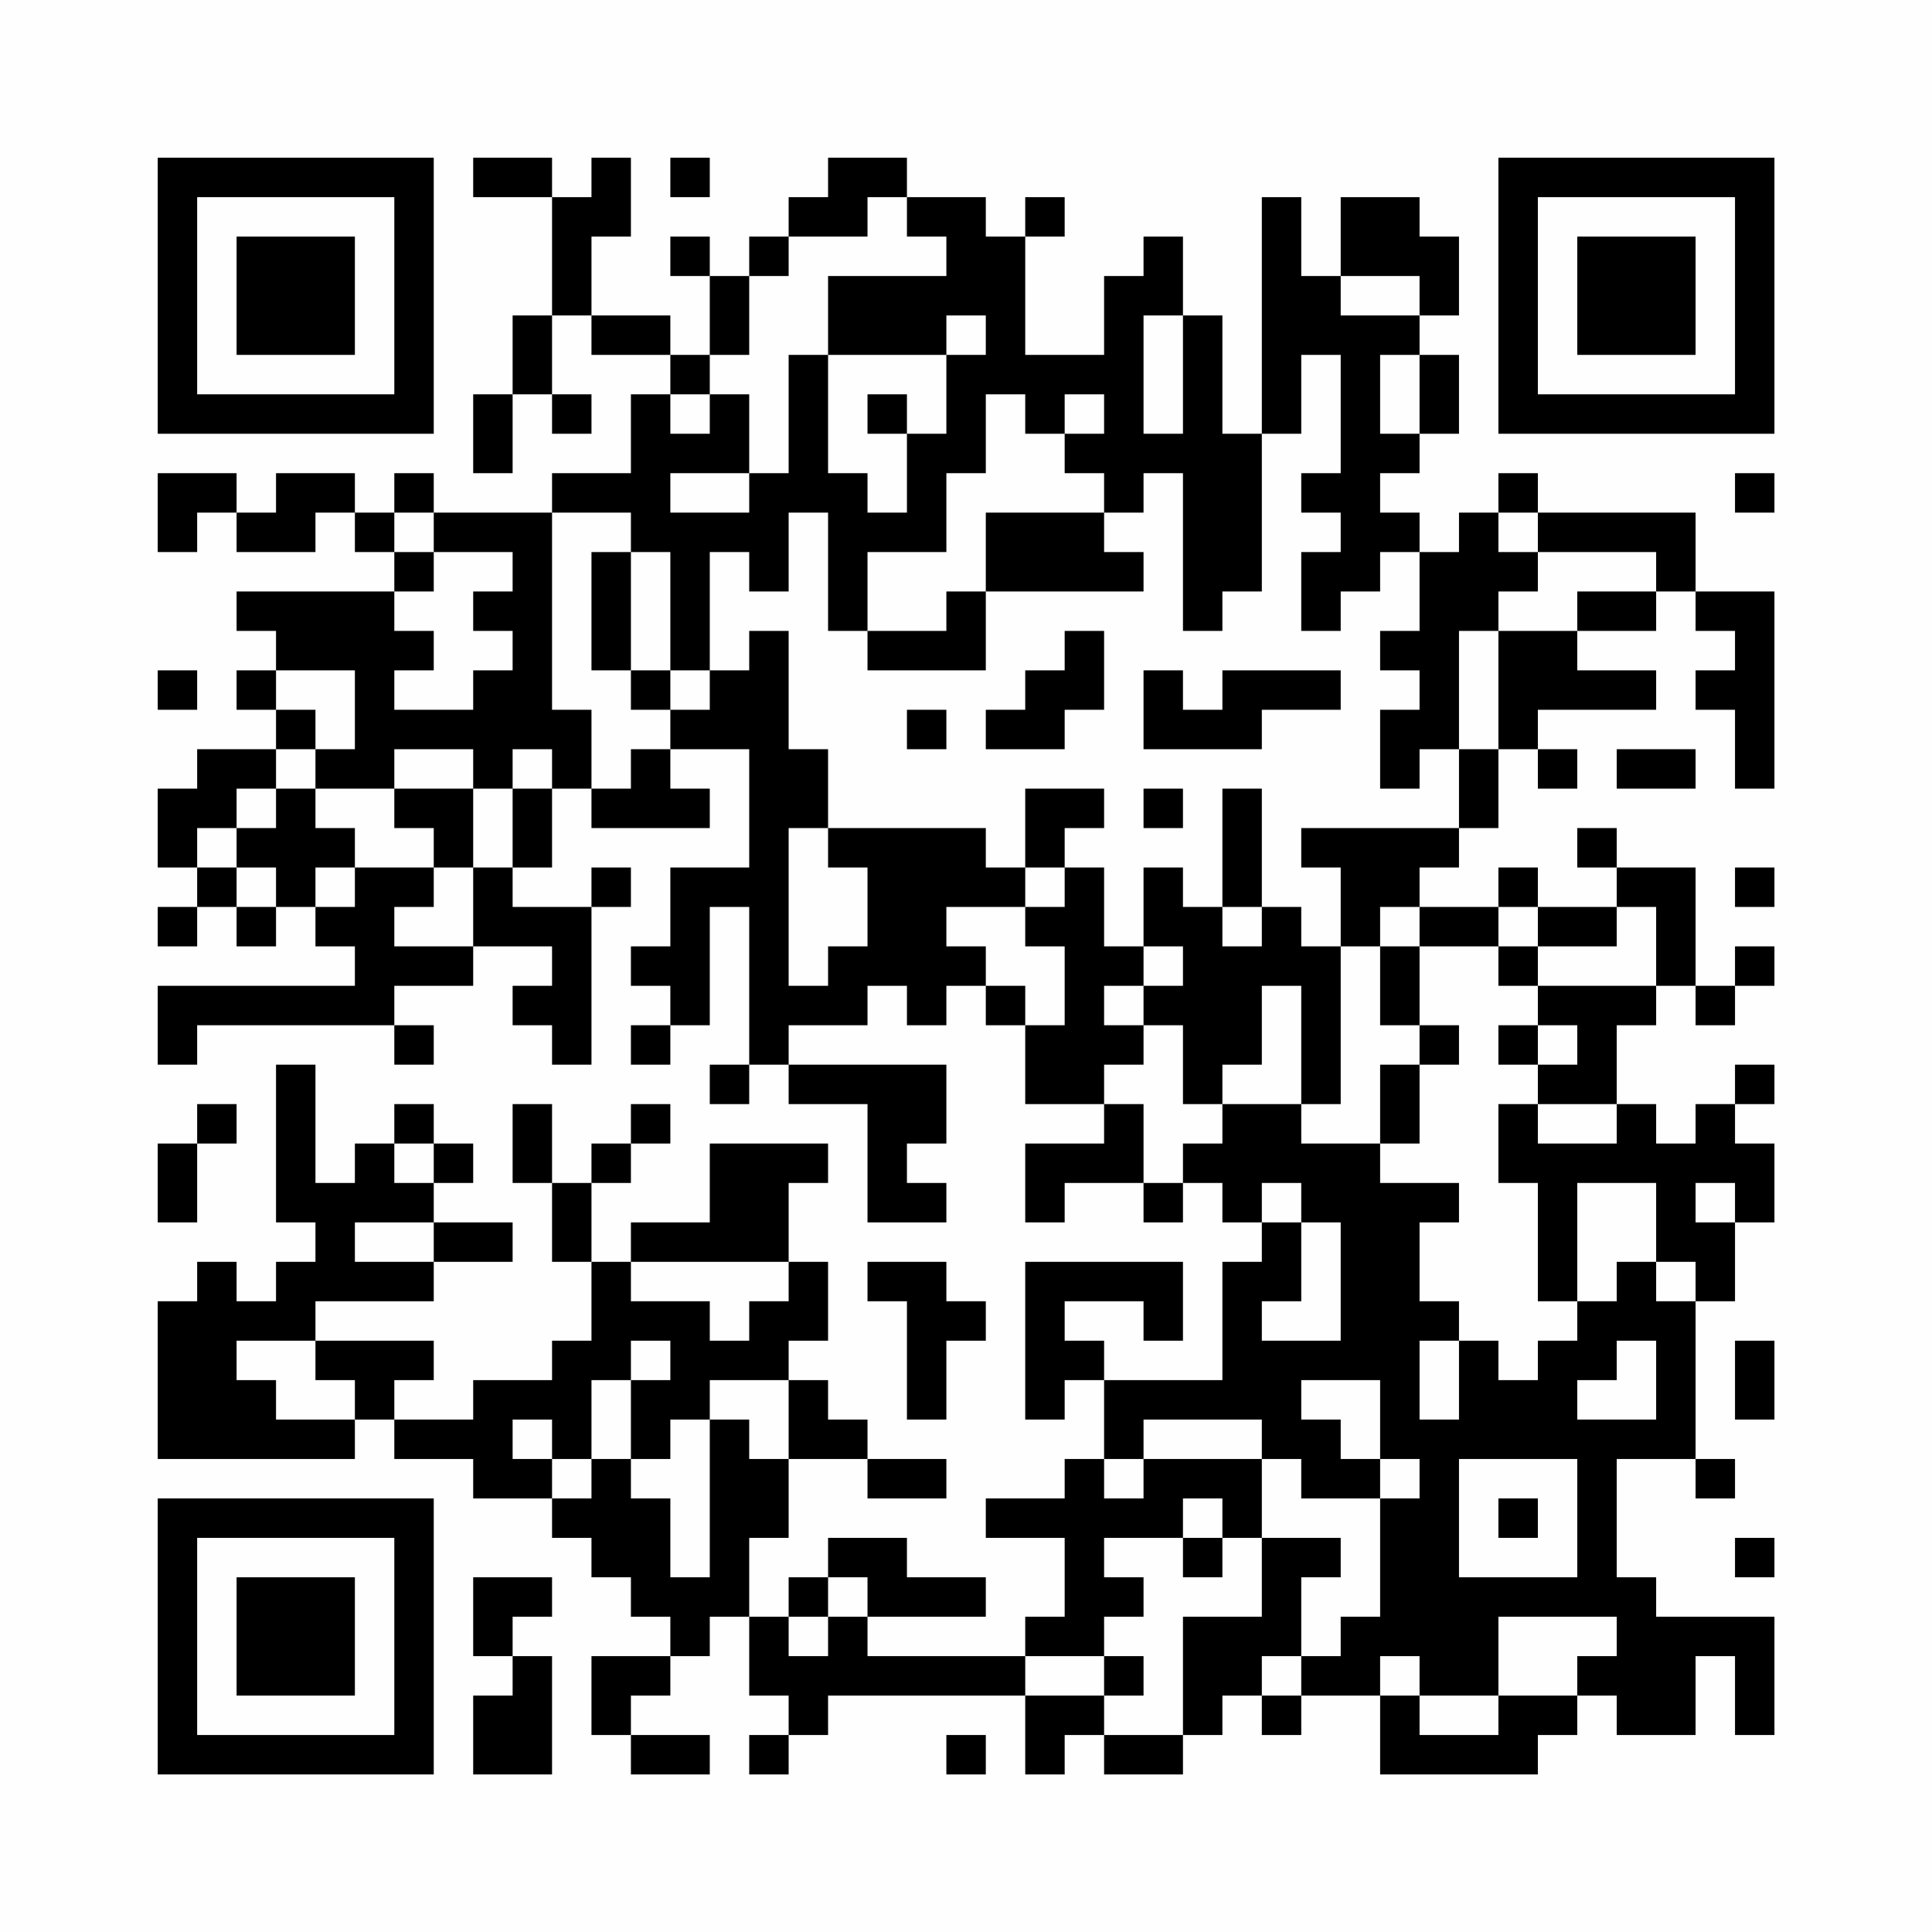<?xml version="1.0" encoding="UTF-8"?>
<svg xmlns="http://www.w3.org/2000/svg" version="1.1" width="200" height="200" viewBox="0 0 200 200"><rect x="0" y="0" width="200" height="200" fill="#fefefe"/><g transform="scale(4.082)"><g transform="translate(4,4)"><path fill-rule="evenodd" d="M8 0L8 1L10 1L10 4L9 4L9 6L8 6L8 8L9 8L9 6L10 6L10 7L11 7L11 6L10 6L10 4L11 4L11 5L13 5L13 6L12 6L12 8L10 8L10 9L7 9L7 8L6 8L6 9L5 9L5 8L3 8L3 9L2 9L2 8L0 8L0 10L1 10L1 9L2 9L2 10L4 10L4 9L5 9L5 10L6 10L6 11L2 11L2 12L3 12L3 13L2 13L2 14L3 14L3 15L1 15L1 16L0 16L0 18L1 18L1 19L0 19L0 20L1 20L1 19L2 19L2 20L3 20L3 19L4 19L4 20L5 20L5 21L0 21L0 23L1 23L1 22L6 22L6 23L7 23L7 22L6 22L6 21L8 21L8 20L10 20L10 21L9 21L9 22L10 22L10 23L11 23L11 19L12 19L12 18L11 18L11 19L9 19L9 18L10 18L10 16L11 16L11 17L14 17L14 16L13 16L13 15L15 15L15 18L13 18L13 20L12 20L12 21L13 21L13 22L12 22L12 23L13 23L13 22L14 22L14 19L15 19L15 23L14 23L14 24L15 24L15 23L16 23L16 24L18 24L18 27L20 27L20 26L19 26L19 25L20 25L20 23L16 23L16 22L18 22L18 21L19 21L19 22L20 22L20 21L21 21L21 22L22 22L22 24L24 24L24 25L22 25L22 27L23 27L23 26L25 26L25 27L26 27L26 26L27 26L27 27L28 27L28 28L27 28L27 31L24 31L24 30L23 30L23 29L25 29L25 30L26 30L26 28L22 28L22 32L23 32L23 31L24 31L24 33L23 33L23 34L21 34L21 35L23 35L23 37L22 37L22 38L18 38L18 37L21 37L21 36L19 36L19 35L17 35L17 36L16 36L16 37L15 37L15 35L16 35L16 33L18 33L18 34L20 34L20 33L18 33L18 32L17 32L17 31L16 31L16 30L17 30L17 28L16 28L16 26L17 26L17 25L14 25L14 27L12 27L12 28L11 28L11 26L12 26L12 25L13 25L13 24L12 24L12 25L11 25L11 26L10 26L10 24L9 24L9 26L10 26L10 28L11 28L11 30L10 30L10 31L8 31L8 32L6 32L6 31L7 31L7 30L4 30L4 29L7 29L7 28L9 28L9 27L7 27L7 26L8 26L8 25L7 25L7 24L6 24L6 25L5 25L5 26L4 26L4 23L3 23L3 27L4 27L4 28L3 28L3 29L2 29L2 28L1 28L1 29L0 29L0 33L5 33L5 32L6 32L6 33L8 33L8 34L10 34L10 35L11 35L11 36L12 36L12 37L13 37L13 38L11 38L11 40L12 40L12 41L14 41L14 40L12 40L12 39L13 39L13 38L14 38L14 37L15 37L15 39L16 39L16 40L15 40L15 41L16 41L16 40L17 40L17 39L22 39L22 41L23 41L23 40L24 40L24 41L26 41L26 40L27 40L27 39L28 39L28 40L29 40L29 39L31 39L31 41L35 41L35 40L36 40L36 39L37 39L37 40L39 40L39 38L40 38L40 40L41 40L41 37L38 37L38 36L37 36L37 33L39 33L39 34L40 34L40 33L39 33L39 29L40 29L40 27L41 27L41 25L40 25L40 24L41 24L41 23L40 23L40 24L39 24L39 25L38 25L38 24L37 24L37 22L38 22L38 21L39 21L39 22L40 22L40 21L41 21L41 20L40 20L40 21L39 21L39 18L37 18L37 17L36 17L36 18L37 18L37 19L35 19L35 18L34 18L34 19L32 19L32 18L33 18L33 17L34 17L34 15L35 15L35 16L36 16L36 15L35 15L35 14L38 14L38 13L36 13L36 12L38 12L38 11L39 11L39 12L40 12L40 13L39 13L39 14L40 14L40 16L41 16L41 11L39 11L39 9L35 9L35 8L34 8L34 9L33 9L33 10L32 10L32 9L31 9L31 8L32 8L32 7L33 7L33 5L32 5L32 4L33 4L33 2L32 2L32 1L30 1L30 3L29 3L29 1L28 1L28 7L27 7L27 4L26 4L26 2L25 2L25 3L24 3L24 5L22 5L22 2L23 2L23 1L22 1L22 2L21 2L21 1L19 1L19 0L17 0L17 1L16 1L16 2L15 2L15 3L14 3L14 2L13 2L13 3L14 3L14 5L13 5L13 4L11 4L11 2L12 2L12 0L11 0L11 1L10 1L10 0ZM13 0L13 1L14 1L14 0ZM18 1L18 2L16 2L16 3L15 3L15 5L14 5L14 6L13 6L13 7L14 7L14 6L15 6L15 8L13 8L13 9L15 9L15 8L16 8L16 5L17 5L17 8L18 8L18 9L19 9L19 7L20 7L20 5L21 5L21 4L20 4L20 5L17 5L17 3L20 3L20 2L19 2L19 1ZM30 3L30 4L32 4L32 3ZM25 4L25 7L26 7L26 4ZM29 5L29 7L28 7L28 11L27 11L27 12L26 12L26 8L25 8L25 9L24 9L24 8L23 8L23 7L24 7L24 6L23 6L23 7L22 7L22 6L21 6L21 8L20 8L20 10L18 10L18 12L17 12L17 9L16 9L16 11L15 11L15 10L14 10L14 13L13 13L13 10L12 10L12 9L10 9L10 14L11 14L11 16L12 16L12 15L13 15L13 14L14 14L14 13L15 13L15 12L16 12L16 15L17 15L17 17L16 17L16 21L17 21L17 20L18 20L18 18L17 18L17 17L21 17L21 18L22 18L22 19L20 19L20 20L21 20L21 21L22 21L22 22L23 22L23 20L22 20L22 19L23 19L23 18L24 18L24 20L25 20L25 21L24 21L24 22L25 22L25 23L24 23L24 24L25 24L25 26L26 26L26 25L27 25L27 24L29 24L29 25L31 25L31 26L33 26L33 27L32 27L32 29L33 29L33 30L32 30L32 32L33 32L33 30L34 30L34 31L35 31L35 30L36 30L36 29L37 29L37 28L38 28L38 29L39 29L39 28L38 28L38 26L36 26L36 29L35 29L35 26L34 26L34 24L35 24L35 25L37 25L37 24L35 24L35 23L36 23L36 22L35 22L35 21L38 21L38 19L37 19L37 20L35 20L35 19L34 19L34 20L32 20L32 19L31 19L31 20L30 20L30 18L29 18L29 17L33 17L33 15L34 15L34 12L36 12L36 11L38 11L38 10L35 10L35 9L34 9L34 10L35 10L35 11L34 11L34 12L33 12L33 15L32 15L32 16L31 16L31 14L32 14L32 13L31 13L31 12L32 12L32 10L31 10L31 11L30 11L30 12L29 12L29 10L30 10L30 9L29 9L29 8L30 8L30 5ZM31 5L31 7L32 7L32 5ZM18 6L18 7L19 7L19 6ZM40 8L40 9L41 9L41 8ZM6 9L6 10L7 10L7 11L6 11L6 12L7 12L7 13L6 13L6 14L8 14L8 13L9 13L9 12L8 12L8 11L9 11L9 10L7 10L7 9ZM21 9L21 11L20 11L20 12L18 12L18 13L21 13L21 11L25 11L25 10L24 10L24 9ZM11 10L11 13L12 13L12 14L13 14L13 13L12 13L12 10ZM23 12L23 13L22 13L22 14L21 14L21 15L23 15L23 14L24 14L24 12ZM0 13L0 14L1 14L1 13ZM3 13L3 14L4 14L4 15L3 15L3 16L2 16L2 17L1 17L1 18L2 18L2 19L3 19L3 18L2 18L2 17L3 17L3 16L4 16L4 17L5 17L5 18L4 18L4 19L5 19L5 18L7 18L7 19L6 19L6 20L8 20L8 18L9 18L9 16L10 16L10 15L9 15L9 16L8 16L8 15L6 15L6 16L4 16L4 15L5 15L5 13ZM25 13L25 15L28 15L28 14L30 14L30 13L27 13L27 14L26 14L26 13ZM19 14L19 15L20 15L20 14ZM37 15L37 16L39 16L39 15ZM6 16L6 17L7 17L7 18L8 18L8 16ZM22 16L22 18L23 18L23 17L24 17L24 16ZM25 16L25 17L26 17L26 16ZM27 16L27 19L26 19L26 18L25 18L25 20L26 20L26 21L25 21L25 22L26 22L26 24L27 24L27 23L28 23L28 21L29 21L29 24L30 24L30 20L29 20L29 19L28 19L28 16ZM40 18L40 19L41 19L41 18ZM27 19L27 20L28 20L28 19ZM31 20L31 22L32 22L32 23L31 23L31 25L32 25L32 23L33 23L33 22L32 22L32 20ZM34 20L34 21L35 21L35 20ZM34 22L34 23L35 23L35 22ZM1 24L1 25L0 25L0 27L1 27L1 25L2 25L2 24ZM6 25L6 26L7 26L7 25ZM28 26L28 27L29 27L29 29L28 29L28 30L30 30L30 27L29 27L29 26ZM39 26L39 27L40 27L40 26ZM5 27L5 28L7 28L7 27ZM12 28L12 29L14 29L14 30L15 30L15 29L16 29L16 28ZM18 28L18 29L19 29L19 32L20 32L20 30L21 30L21 29L20 29L20 28ZM2 30L2 31L3 31L3 32L5 32L5 31L4 31L4 30ZM12 30L12 31L11 31L11 33L10 33L10 32L9 32L9 33L10 33L10 34L11 34L11 33L12 33L12 34L13 34L13 36L14 36L14 32L15 32L15 33L16 33L16 31L14 31L14 32L13 32L13 33L12 33L12 31L13 31L13 30ZM37 30L37 31L36 31L36 32L38 32L38 30ZM40 30L40 32L41 32L41 30ZM29 31L29 32L30 32L30 33L31 33L31 34L29 34L29 33L28 33L28 32L25 32L25 33L24 33L24 34L25 34L25 33L28 33L28 35L27 35L27 34L26 34L26 35L24 35L24 36L25 36L25 37L24 37L24 38L22 38L22 39L24 39L24 40L26 40L26 37L28 37L28 35L30 35L30 36L29 36L29 38L28 38L28 39L29 39L29 38L30 38L30 37L31 37L31 34L32 34L32 33L31 33L31 31ZM33 33L33 36L36 36L36 33ZM34 34L34 35L35 35L35 34ZM26 35L26 36L27 36L27 35ZM40 35L40 36L41 36L41 35ZM8 36L8 38L9 38L9 39L8 39L8 41L10 41L10 38L9 38L9 37L10 37L10 36ZM17 36L17 37L16 37L16 38L17 38L17 37L18 37L18 36ZM34 37L34 39L32 39L32 38L31 38L31 39L32 39L32 40L34 40L34 39L36 39L36 38L37 38L37 37ZM24 38L24 39L25 39L25 38ZM20 40L20 41L21 41L21 40ZM0 0L0 7L7 7L7 0ZM1 1L1 6L6 6L6 1ZM2 2L2 5L5 5L5 2ZM34 0L34 7L41 7L41 0ZM35 1L35 6L40 6L40 1ZM36 2L36 5L39 5L39 2ZM0 34L0 41L7 41L7 34ZM1 35L1 40L6 40L6 35ZM2 36L2 39L5 39L5 36Z" fill="#000000"/></g></g></svg>
